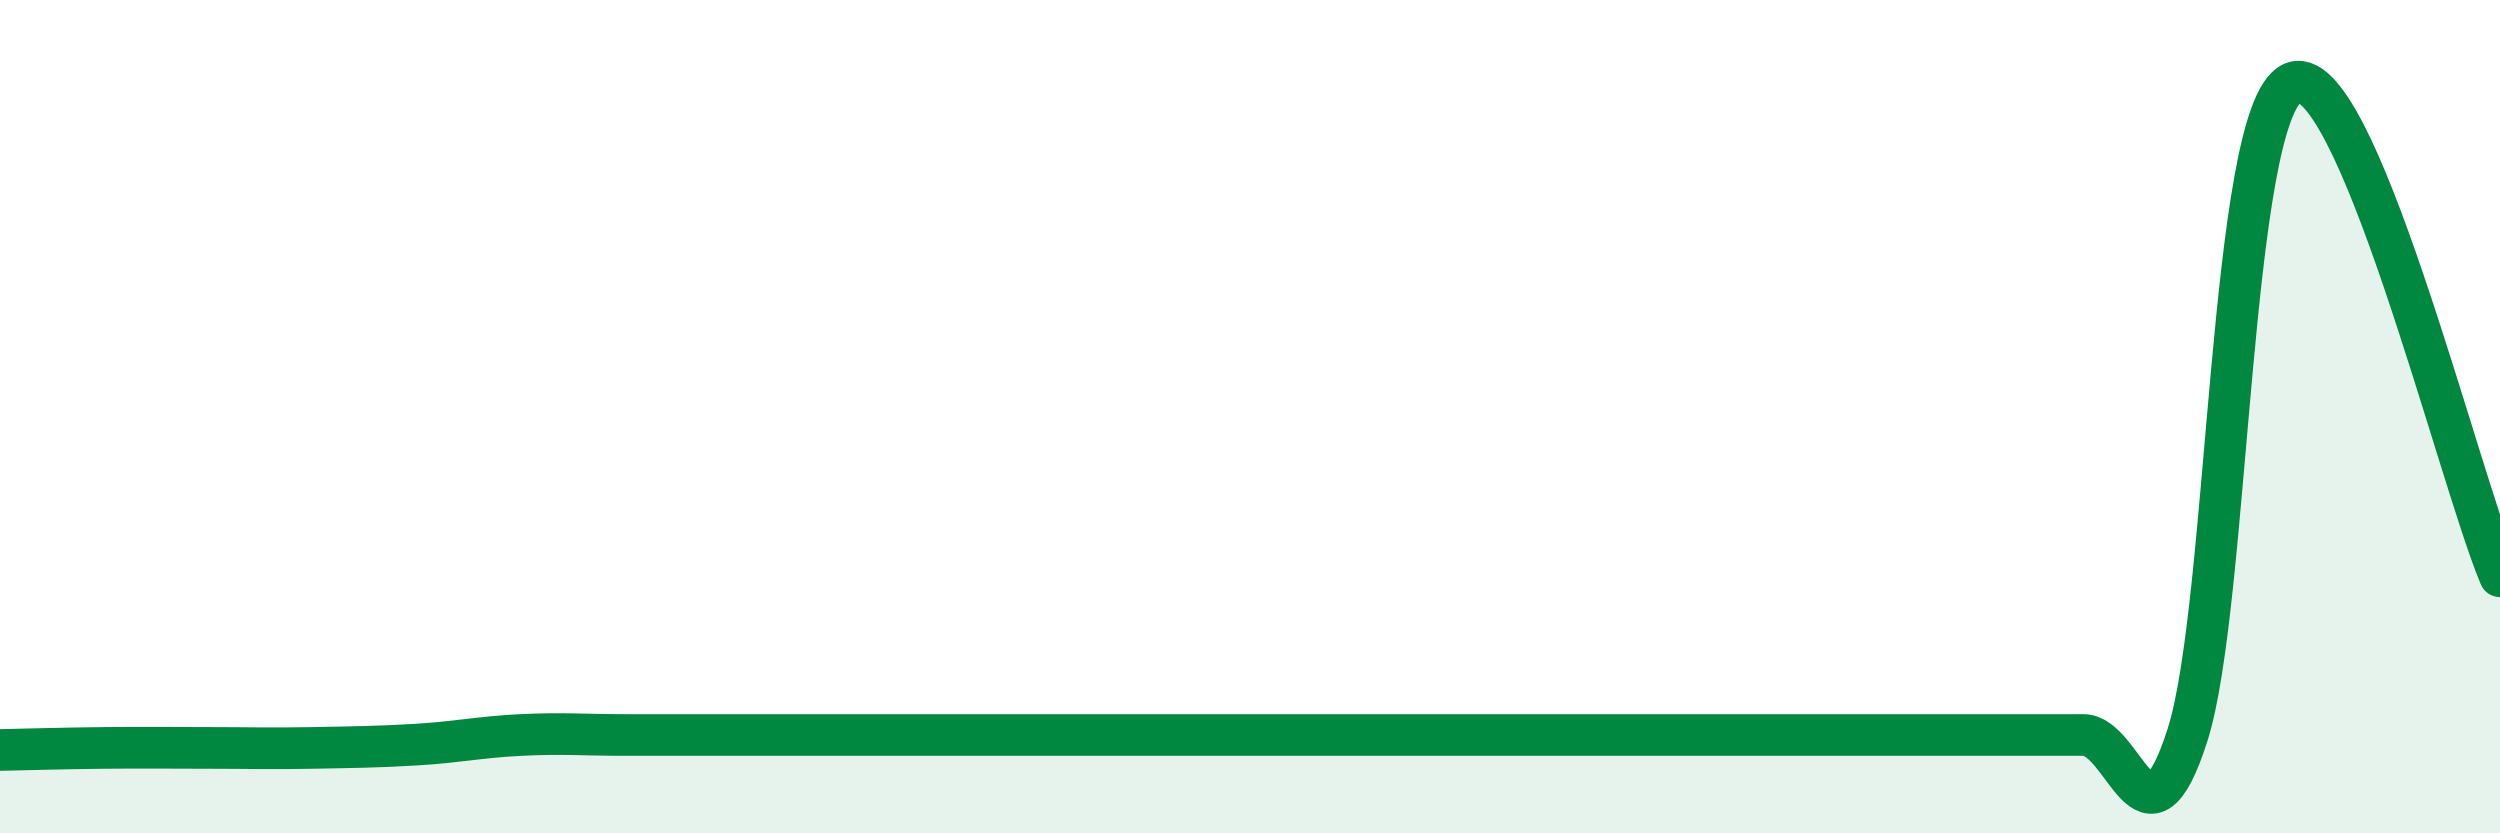 
    <svg width="60" height="20" viewBox="0 0 60 20" xmlns="http://www.w3.org/2000/svg">
      <path
        d="M 0,18 C 0.5,17.99 1.5,17.96 2.5,17.95 C 3.5,17.94 4,17.95 5,17.95 C 6,17.95 6.5,17.97 7.5,17.95 C 8.5,17.93 9,17.93 10,17.87 C 11,17.81 11.5,17.69 12.5,17.64 C 13.5,17.59 14,17.64 15,17.64 C 16,17.64 16.5,17.64 17.5,17.64 C 18.5,17.64 19,17.64 20,17.64 C 21,17.64 21.5,17.64 22.5,17.64 C 23.5,17.64 24,17.64 25,17.64 C 26,17.64 26.5,17.64 27.5,17.64 C 28.5,17.64 29,17.64 30,17.64 C 31,17.64 31.5,17.64 32.5,17.64 C 33.5,17.64 34,17.64 35,17.64 C 36,17.64 36.5,17.64 37.5,17.64 C 38.5,17.64 39,17.64 40,17.64 C 41,17.64 41.5,17.64 42.5,17.64 C 43.5,17.64 44,17.64 45,17.64 C 46,17.64 46.5,17.64 47.5,17.64 C 48.5,17.64 49,17.64 50,17.64 C 51,17.64 51.5,20.77 52.5,17.64 C 53.5,14.51 53.5,2.76 55,2 C 56.5,1.24 59,11.46 60,13.83L60 20L0 20Z"
        fill="#008740"
        opacity="0.1"
        stroke-linecap="round"
        stroke-linejoin="round"
      />
      <path
        d="M 0,18 C 0.5,17.99 1.5,17.96 2.5,17.95 C 3.5,17.94 4,17.95 5,17.95 C 6,17.95 6.5,17.97 7.5,17.95 C 8.5,17.93 9,17.93 10,17.87 C 11,17.81 11.5,17.69 12.5,17.64 C 13.5,17.59 14,17.64 15,17.64 C 16,17.64 16.5,17.64 17.5,17.64 C 18.5,17.64 19,17.64 20,17.64 C 21,17.64 21.5,17.64 22.5,17.64 C 23.5,17.64 24,17.64 25,17.64 C 26,17.64 26.5,17.64 27.5,17.64 C 28.5,17.64 29,17.64 30,17.64 C 31,17.64 31.5,17.64 32.5,17.64 C 33.5,17.64 34,17.64 35,17.64 C 36,17.64 36.5,17.64 37.5,17.64 C 38.5,17.64 39,17.64 40,17.64 C 41,17.64 41.5,17.64 42.5,17.64 C 43.5,17.64 44,17.64 45,17.64 C 46,17.64 46.5,17.64 47.5,17.64 C 48.5,17.64 49,17.64 50,17.64 C 51,17.64 51.5,20.77 52.5,17.64 C 53.5,14.51 53.5,2.76 55,2 C 56.5,1.24 59,11.46 60,13.83"
        stroke="#008740"
        stroke-width="1"
        fill="none"
        stroke-linecap="round"
        stroke-linejoin="round"
      />
    </svg>
  